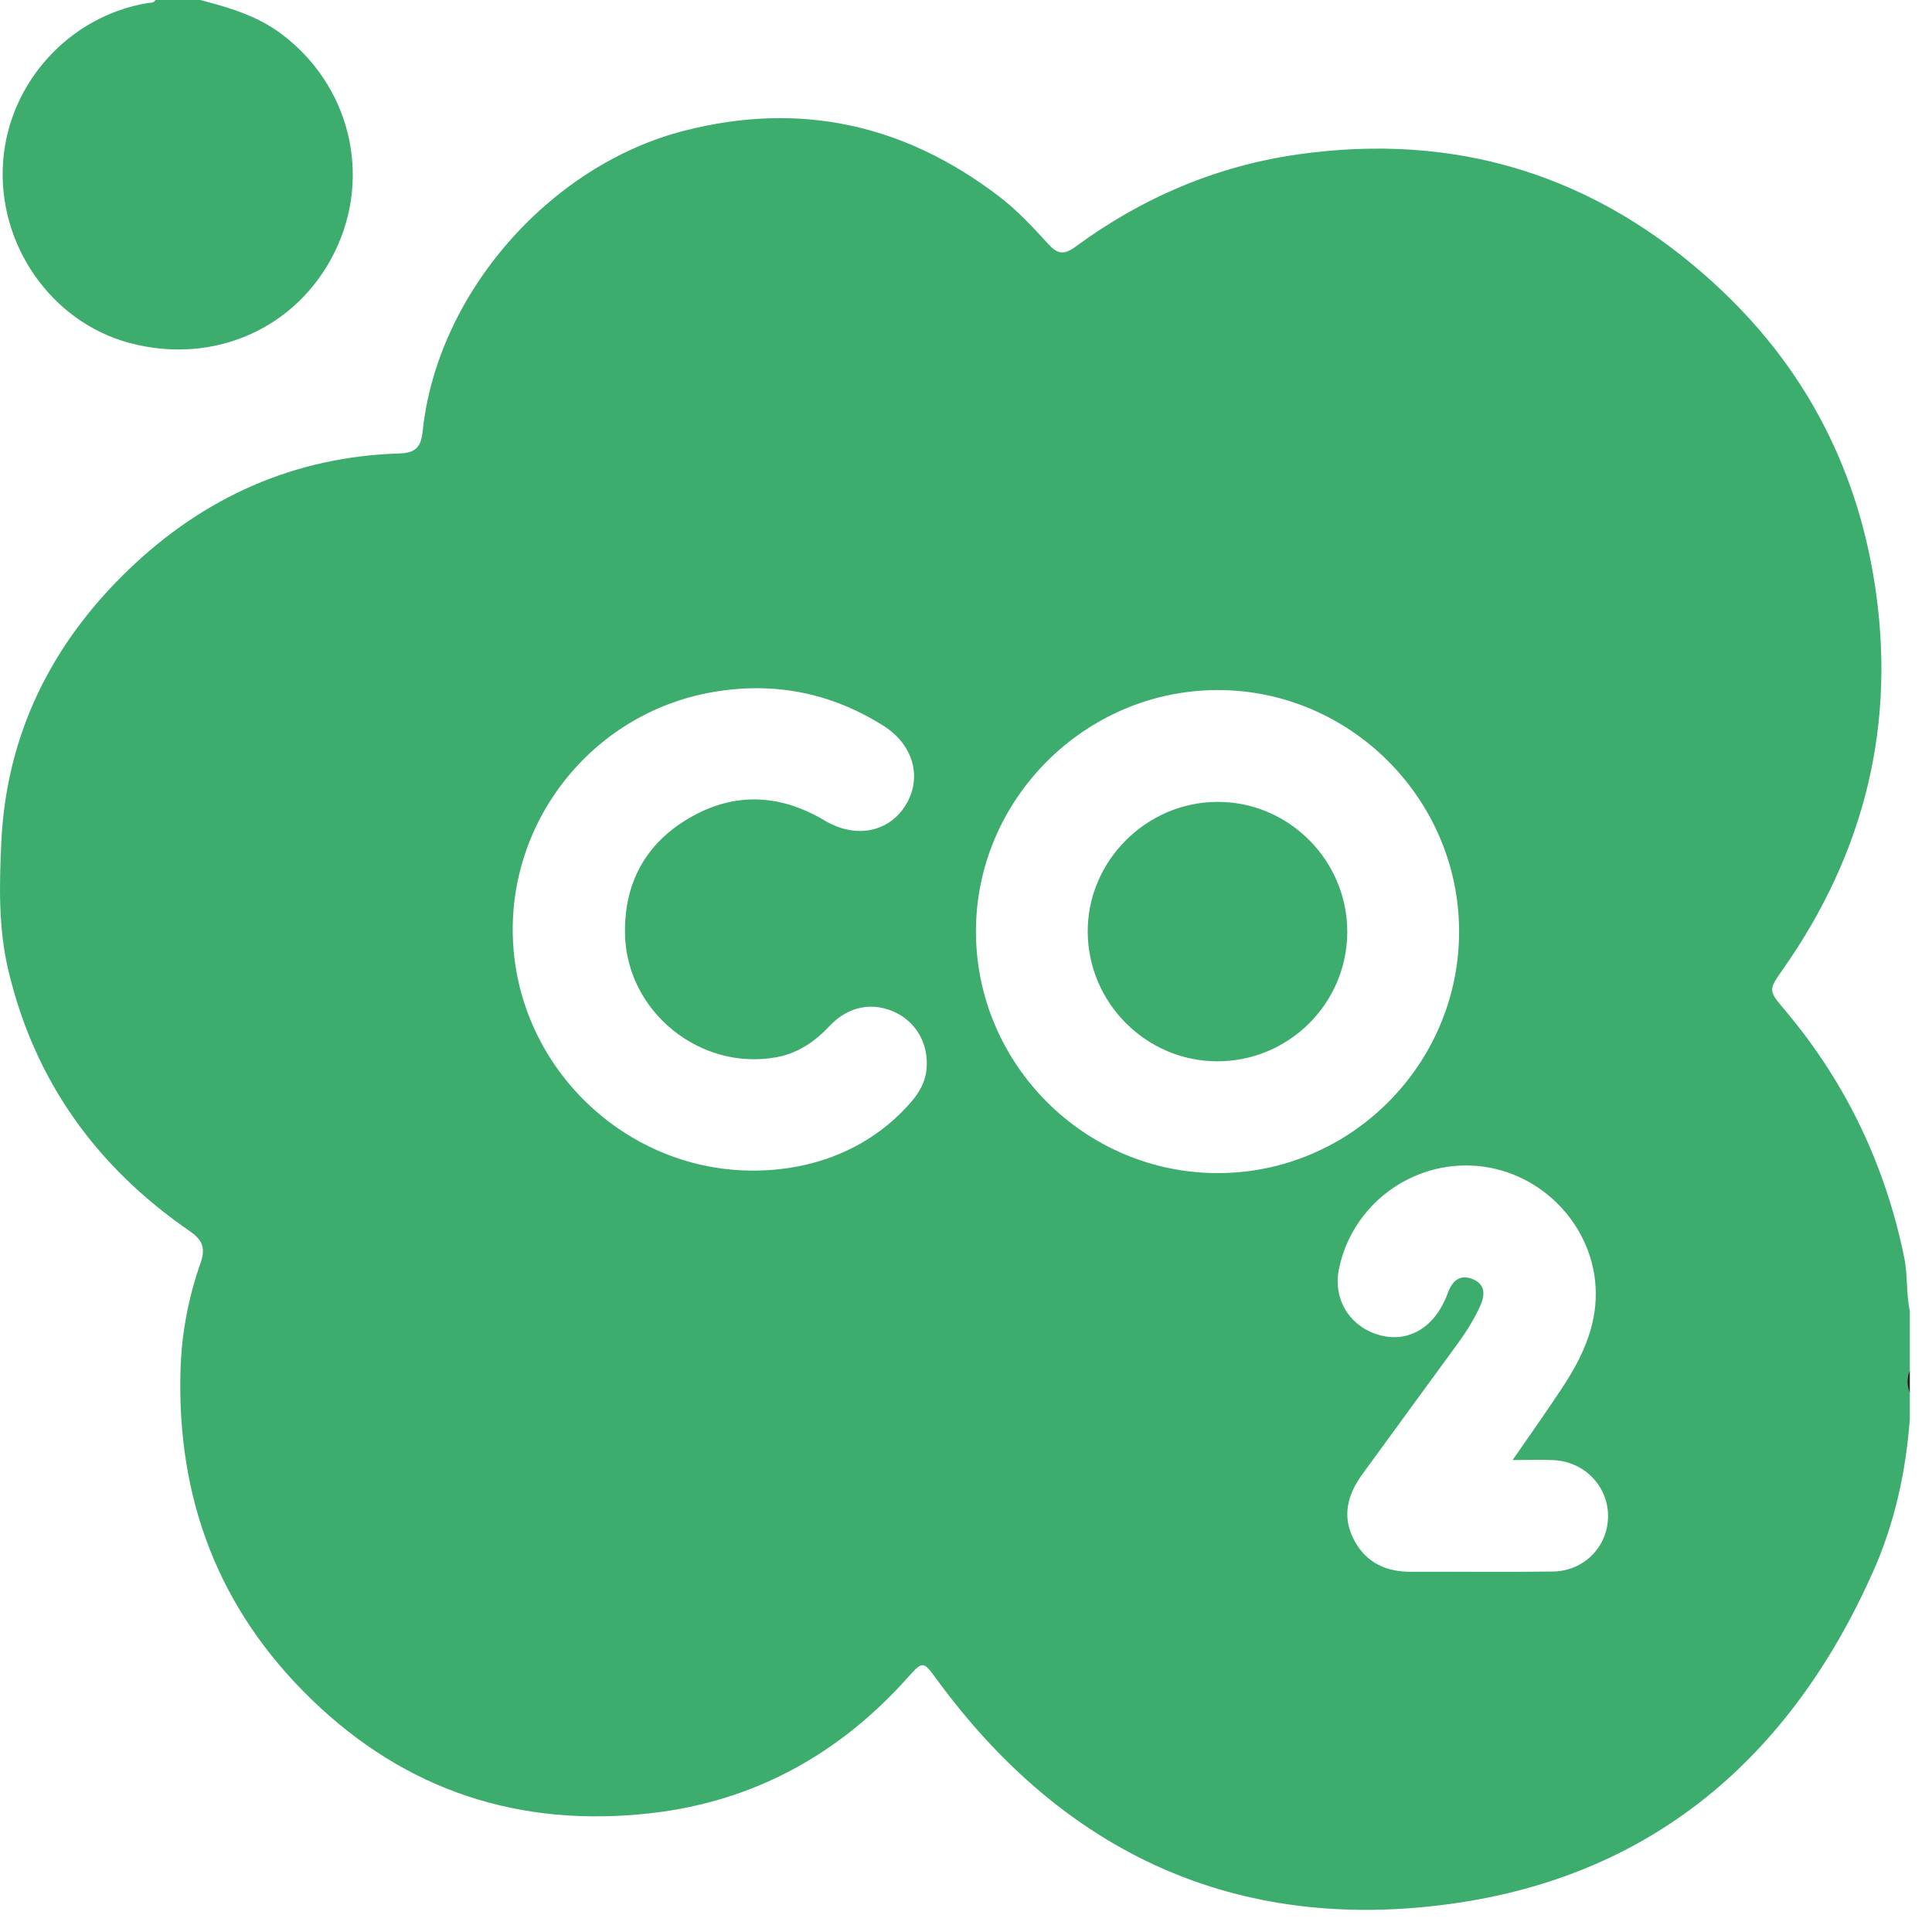 <?xml version="1.0" encoding="UTF-8"?>
<svg xmlns="http://www.w3.org/2000/svg" width="40" height="40" viewBox="0 0 40 40" fill="none">
  <g clip-path="url(#clip0_2114_248)">
    <path d="M4.144 0C4.735 0.153 5.316 0.322 5.82 0.698C7.236 1.754 7.705 3.619 6.938 5.2C6.163 6.797 4.427 7.57 2.676 7.099C1.054 6.663 -0.065 5.05 0.065 3.335C0.189 1.703 1.439 0.334 3.051 0.064C3.111 0.054 3.181 0.071 3.218 0C3.527 0 3.835 0 4.144 0Z" fill="#3DAD6E"></path>
    <path d="M39.541 28.838C39.416 28.683 39.431 28.529 39.541 28.374C39.541 28.529 39.541 28.683 39.541 28.838Z" fill="#222222"></path>
    <path d="M39.541 27.141C39.462 26.778 39.5 26.404 39.426 26.041C39.035 24.128 38.221 22.418 36.962 20.922C36.604 20.498 36.609 20.504 36.923 20.055C38.615 17.64 39.27 14.972 38.809 12.055C38.423 9.61 37.318 7.536 35.485 5.863C33.027 3.618 30.141 2.727 26.85 3.2C25.167 3.443 23.638 4.1 22.268 5.107C22.025 5.286 21.891 5.261 21.697 5.046C21.378 4.695 21.053 4.346 20.672 4.057C18.719 2.571 16.562 2.093 14.168 2.706C11.38 3.419 9.045 6.082 8.75 8.934C8.717 9.249 8.608 9.378 8.276 9.388C6.096 9.453 4.227 10.292 2.669 11.788C1.07 13.322 0.131 15.199 0.027 17.438C-0.014 18.32 -0.035 19.211 0.171 20.083C0.712 22.378 1.999 24.162 3.928 25.489C4.208 25.681 4.256 25.855 4.149 26.158C3.901 26.865 3.761 27.601 3.738 28.347C3.655 31.014 4.515 33.311 6.45 35.185C8.417 37.092 10.781 37.843 13.468 37.541C15.593 37.302 17.371 36.328 18.798 34.727C19.104 34.384 19.118 34.393 19.38 34.751C22.02 38.368 25.588 40.023 30.018 39.42C34.218 38.849 37.077 36.373 38.782 32.535C39.228 31.532 39.46 30.47 39.541 29.376C39.541 29.196 39.541 29.016 39.541 28.836C39.478 28.682 39.478 28.528 39.541 28.373C39.541 27.963 39.541 27.552 39.541 27.141ZM19.182 22.145C19.155 22.412 19.028 22.627 18.855 22.825C18.063 23.735 16.921 24.232 15.604 24.236C13.033 24.244 10.843 22.226 10.632 19.651C10.422 17.09 12.217 14.77 14.757 14.329C16.024 14.109 17.207 14.341 18.296 15.03C18.905 15.415 19.096 16.088 18.761 16.652C18.417 17.23 17.72 17.373 17.079 16.991C16.152 16.437 15.203 16.392 14.27 16.937C13.364 17.465 12.919 18.288 12.94 19.337C12.97 20.944 14.498 22.18 16.078 21.888C16.522 21.806 16.874 21.565 17.183 21.235C17.569 20.824 18.086 20.738 18.552 20.968C18.99 21.185 19.233 21.639 19.182 22.145ZM20.206 19.299C20.197 16.561 22.455 14.295 25.2 14.287C27.943 14.279 30.205 16.534 30.209 19.279C30.213 22.031 27.968 24.284 25.22 24.288C22.471 24.291 20.215 22.047 20.206 19.299ZM32.149 32.537C31.173 32.55 30.196 32.538 29.219 32.542C28.703 32.545 28.291 32.361 28.04 31.894C27.775 31.403 27.896 30.95 28.203 30.527C28.859 29.623 29.52 28.724 30.178 27.821C30.359 27.572 30.523 27.312 30.649 27.03C30.752 26.8 30.748 26.587 30.491 26.483C30.219 26.373 30.066 26.522 29.972 26.779C29.704 27.51 29.117 27.836 28.485 27.618C27.913 27.421 27.601 26.874 27.72 26.281C27.989 24.944 29.235 24.017 30.596 24.141C31.945 24.264 33.03 25.419 33.039 26.772C33.044 27.475 32.757 28.096 32.383 28.673C32.055 29.177 31.704 29.666 31.317 30.229C31.643 30.229 31.909 30.218 32.173 30.231C32.803 30.263 33.289 30.767 33.293 31.379C33.297 32.012 32.802 32.528 32.149 32.537Z" fill="#3DAD6E"></path>
    <path d="M27.894 19.295C27.891 20.777 26.679 21.98 25.193 21.973C23.731 21.967 22.532 20.769 22.52 19.302C22.508 17.833 23.729 16.606 25.205 16.602C26.682 16.597 27.896 17.814 27.894 19.295Z" fill="#3DAD6E"></path>
  </g>
  <defs>
    <clipPath id="clip0_2114_248">
      <rect width="39.542" height="39.542" fill="white"></rect>
    </clipPath>
  </defs>
</svg>
